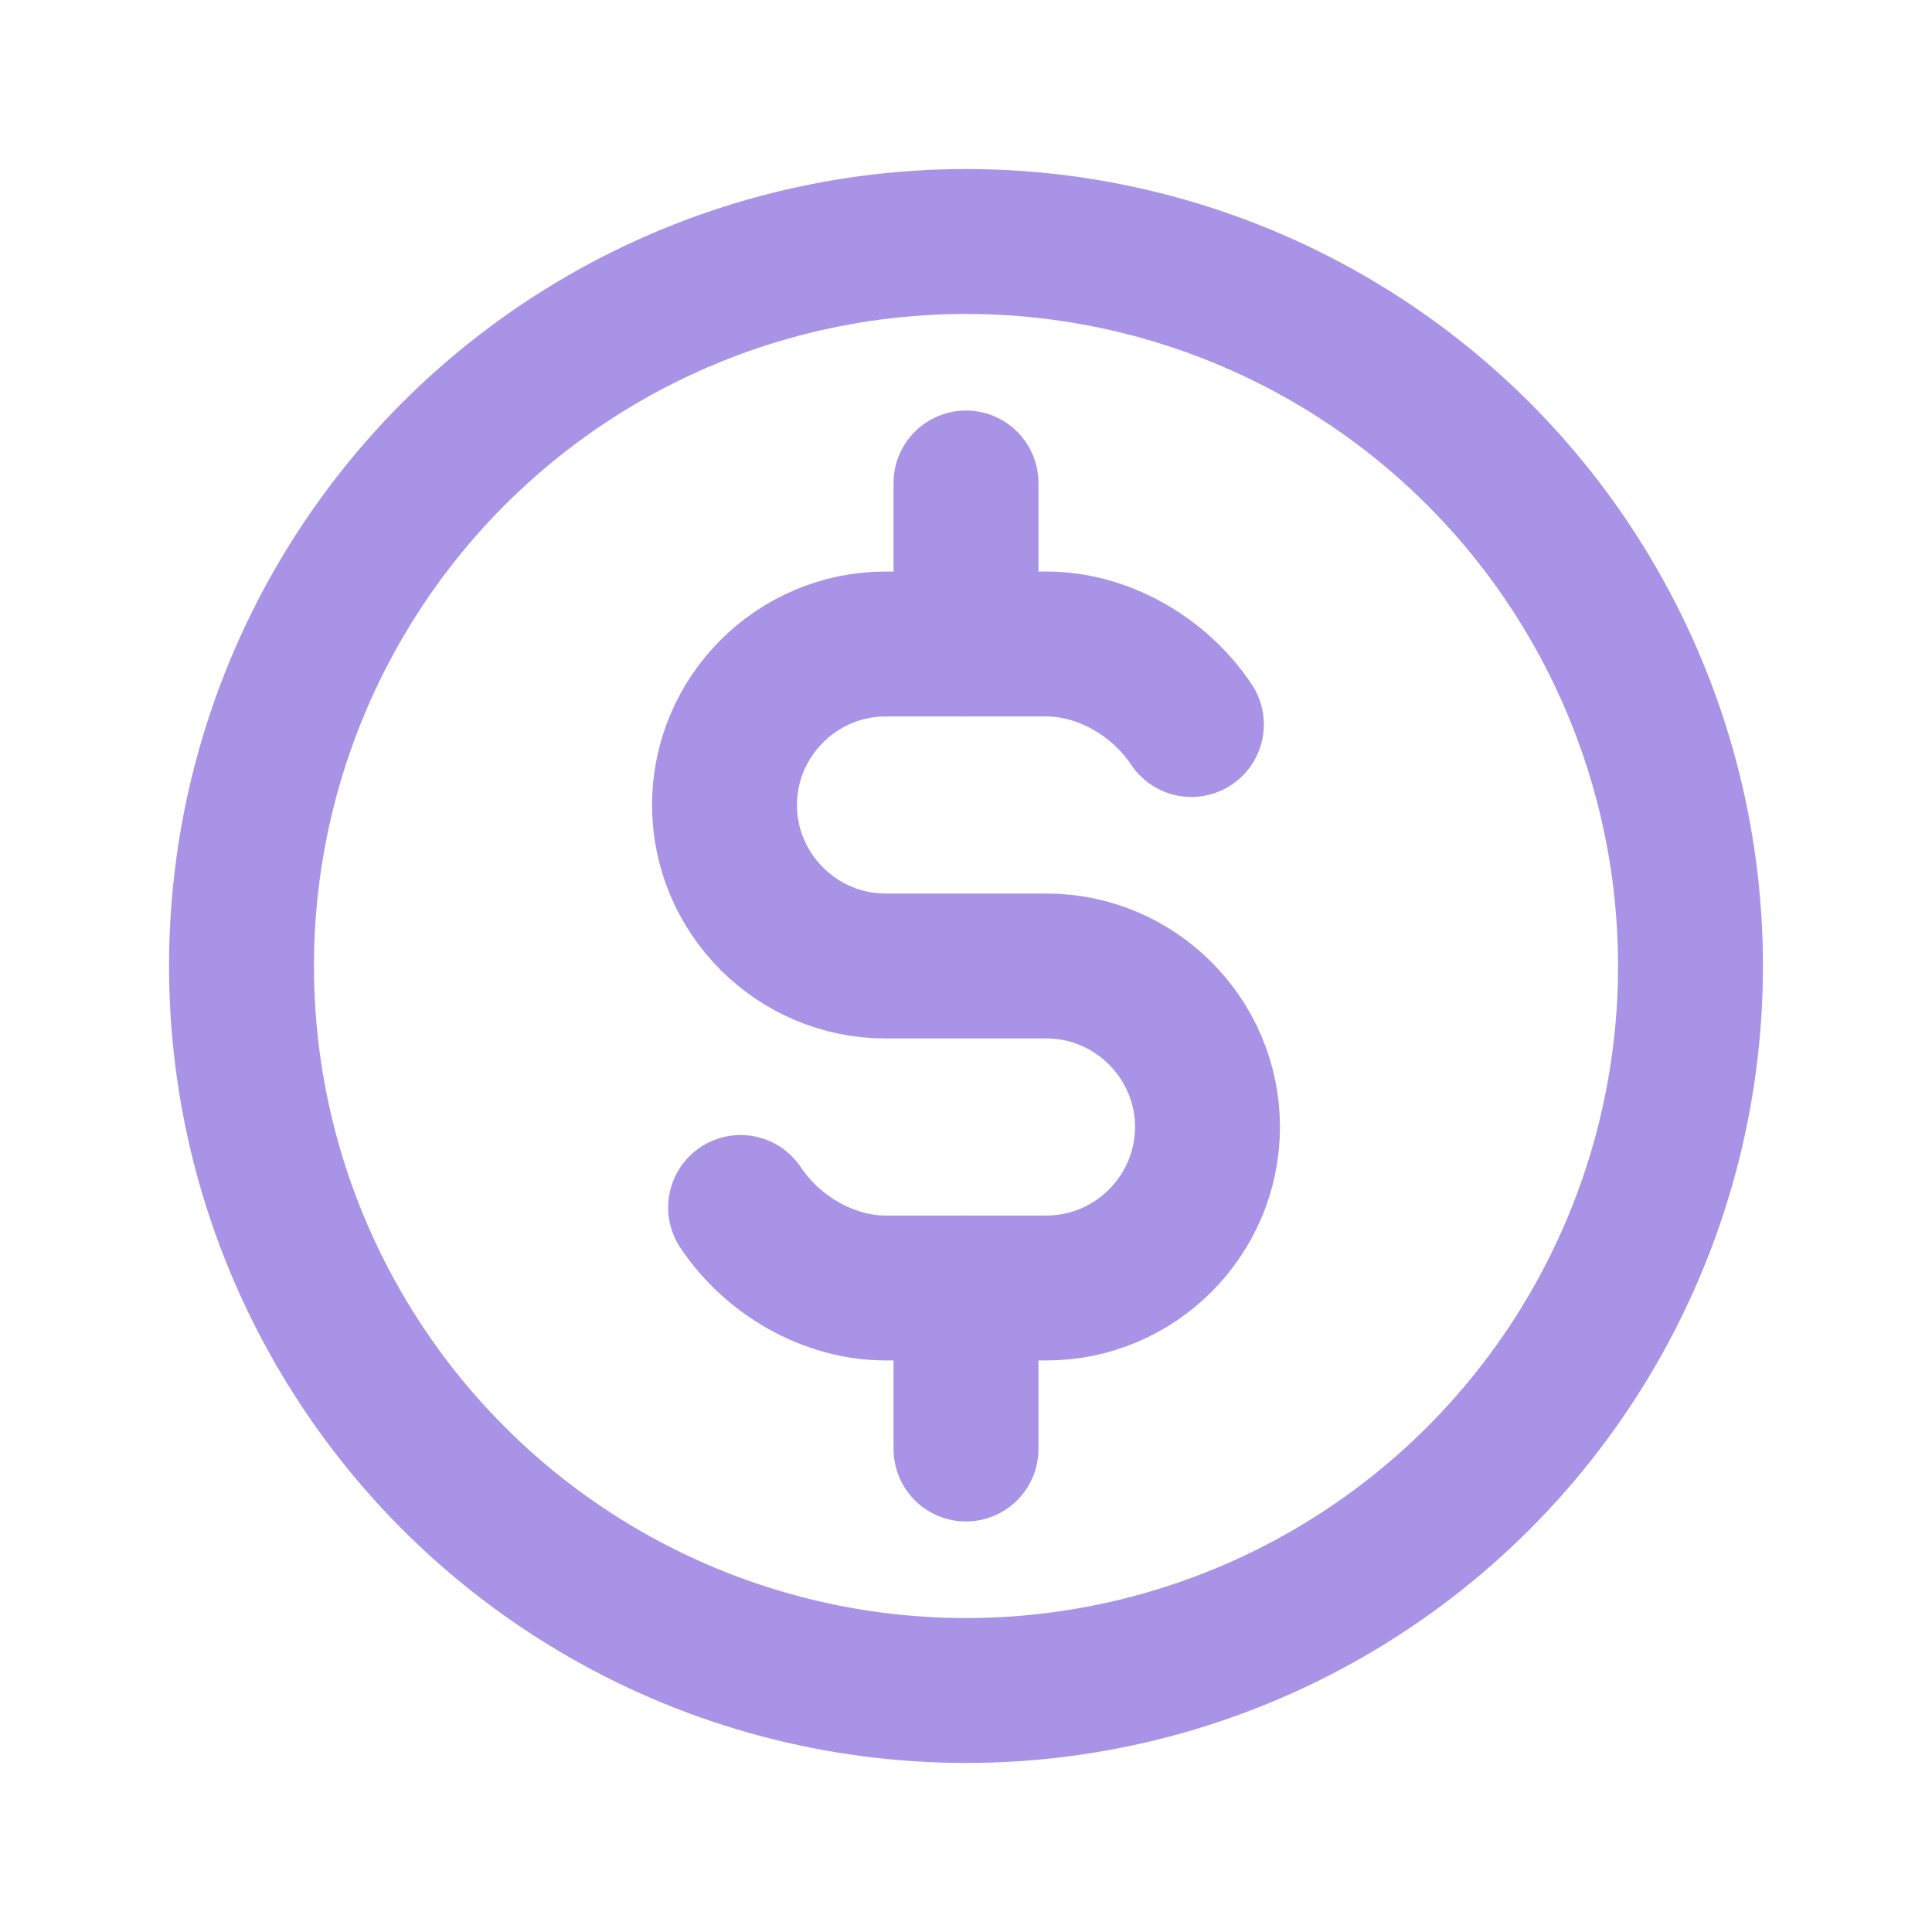 <?xml version="1.0" encoding="UTF-8"?>
<svg id="Layer_1" data-name="Layer 1" xmlns="http://www.w3.org/2000/svg" version="1.1" viewBox="0 0 24 24">
  <defs>
    <style>
      .cls-1 {
        fill: none;
        stroke: #a893e6;
        stroke-linecap: round;
        stroke-linejoin: round;
        stroke-width: 1.8px;
      }
    </style>
  </defs>
  <circle class="cls-1" cx="12" cy="12" r="9"/>
  <path class="cls-1" d="M14.8,9c-.4-.6-1.1-1-1.8-1h-2c-1.1,0-2,.9-2,2s.9,2,2,2h2c1.1,0,2,.9,2,2s-.9,2-2,2h-2c-.7,0-1.4-.4-1.8-1"/>
  <path class="cls-1" d="M12,6v2M12,16v2"/>
</svg>